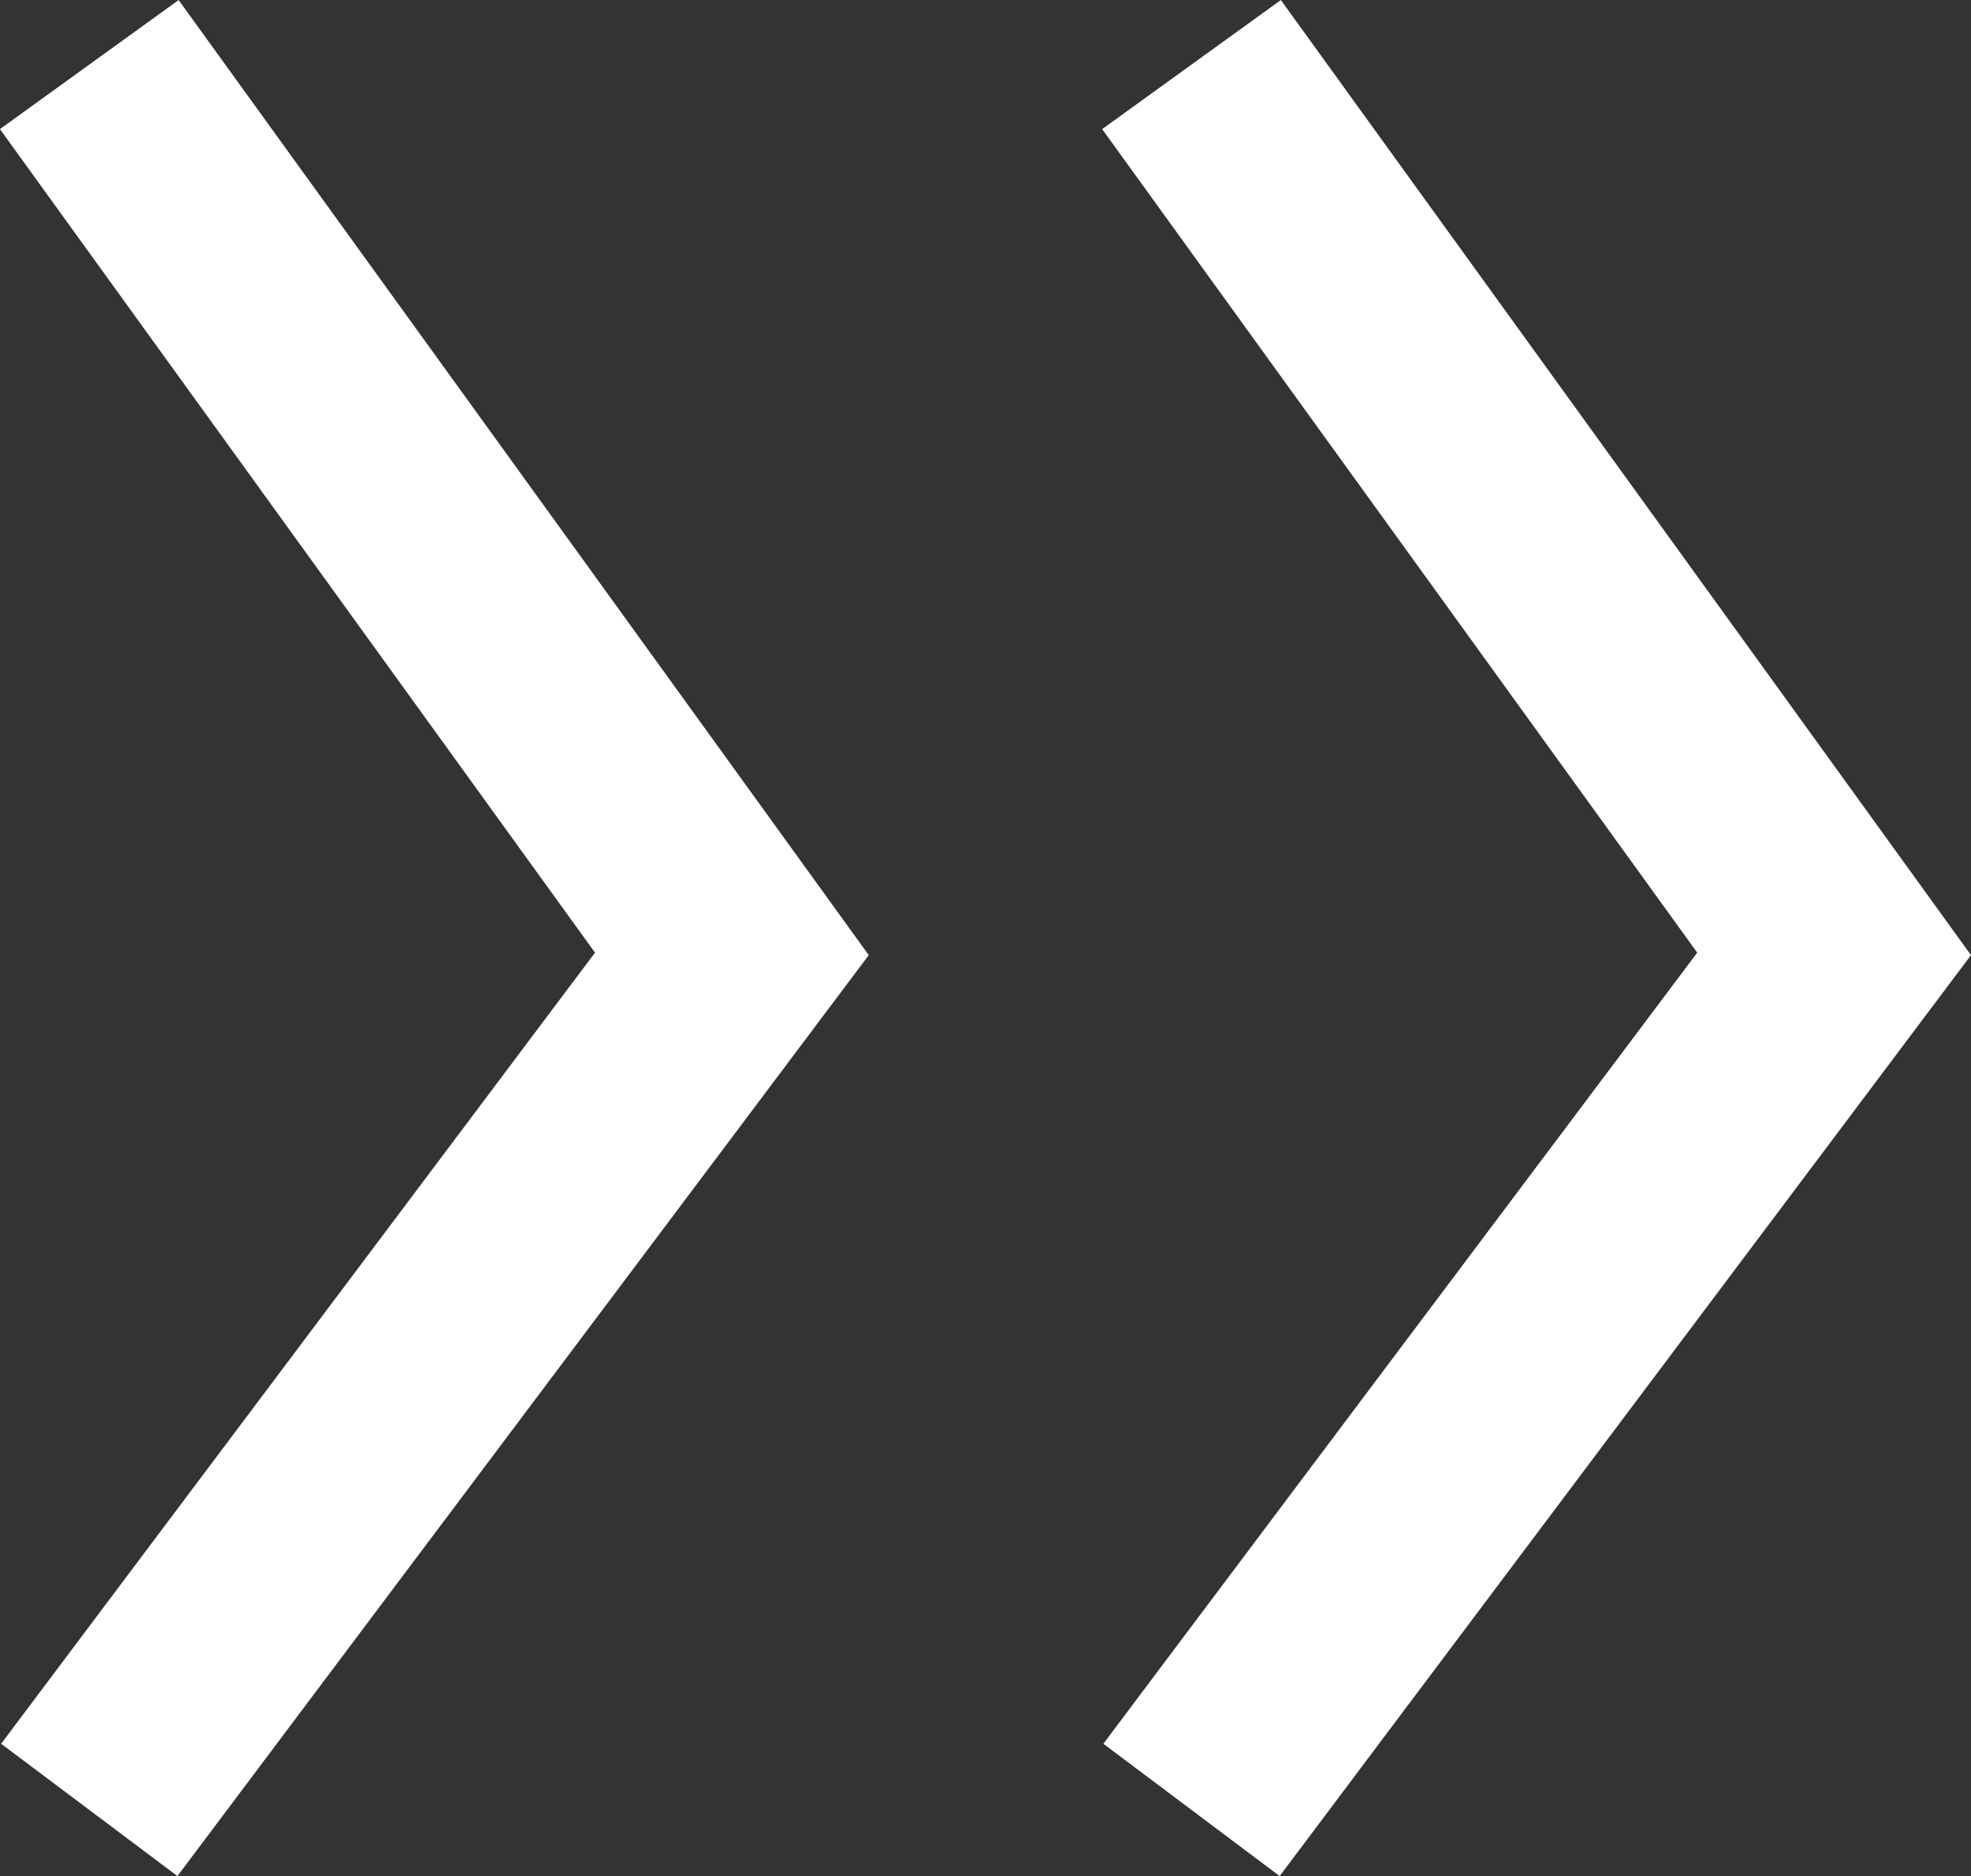 <svg xmlns="http://www.w3.org/2000/svg" width="8.941" height="8.512" viewBox="0 0 8.941 8.512">
  <rect x="0" y="0" width="8.941" height="8.512" fill="#333333" stroke="none"/>
  <g id="arrow_right_double" transform="translate(-265.951 -2848.207)">
    <path id="パス_9602" data-name="パス 9602" d="M-2742.419-1255.1l-2.915,3.884,2.915,4.035" transform="translate(-2476.063 1601.319) rotate(180)" fill="none" stroke="#fff" stroke-width="1"/>
    <path id="パス_52894" data-name="パス 52894" d="M-2742.419-1255.1l-2.915,3.884,2.915,4.035" transform="translate(-2471.063 1601.319) rotate(180)" fill="none" stroke="#fff" stroke-width="1"/>
  </g>
</svg>
